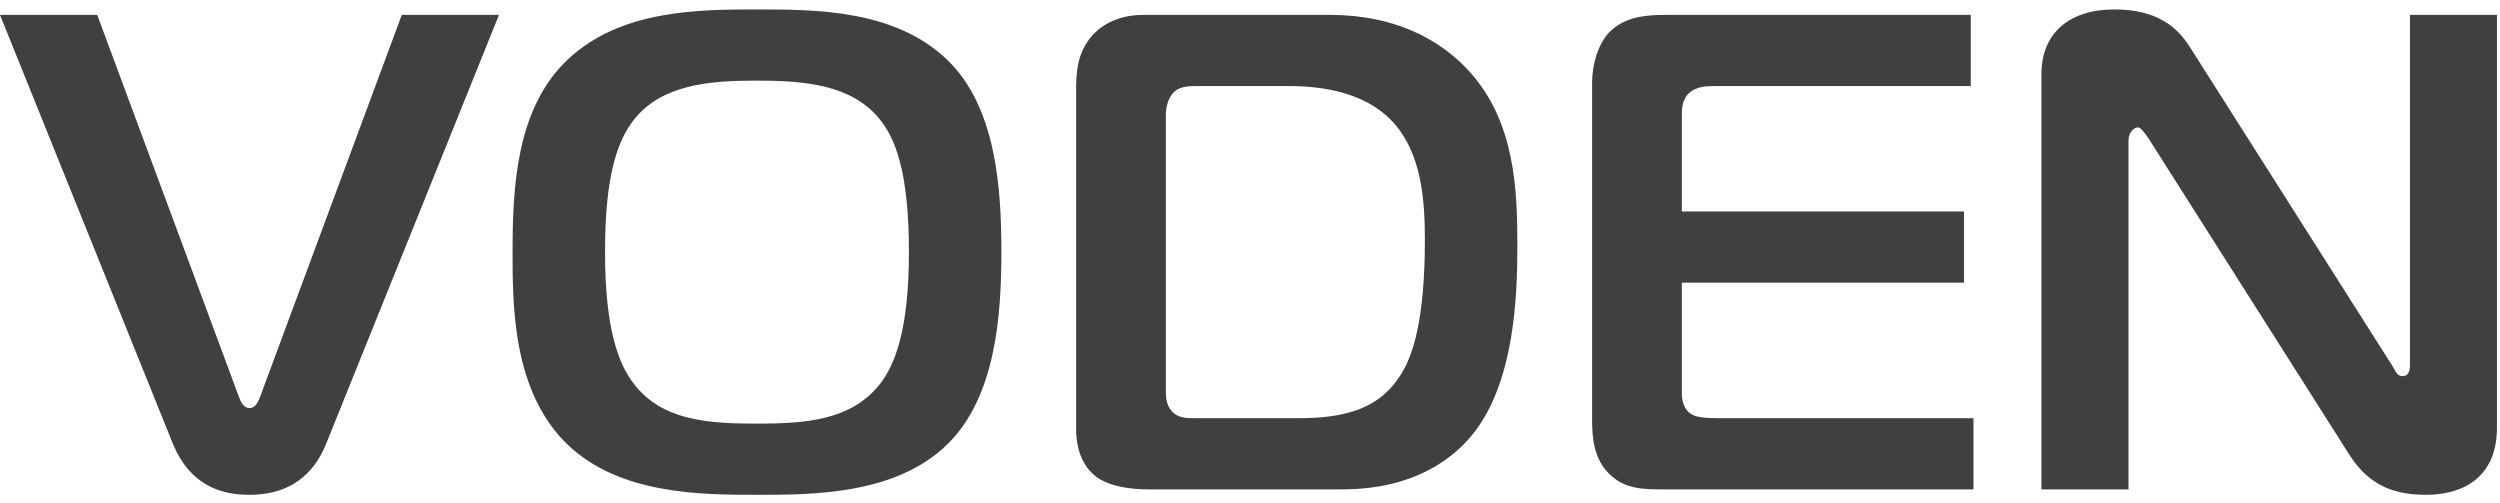 <svg width="144" height="29" viewBox="0 0 144 29" fill="none" xmlns="http://www.w3.org/2000/svg">
<path d="M13.784 22.917C13.862 23.112 14.019 23.503 14.371 23.503C14.723 23.503 14.881 23.112 14.959 22.917L23.143 0.857H28.743L18.797 25.533C18.287 26.821 17.152 28.5 14.372 28.5C13.119 28.5 11.044 28.226 9.947 25.533L0 0.857H5.6L13.784 22.917Z" fill="#404040"/>
<path d="M54.548 3.434C57.406 6.168 57.68 10.93 57.68 14.523C57.68 18.116 57.367 22.878 54.548 25.611C51.572 28.501 46.794 28.501 43.622 28.501C40.45 28.501 35.711 28.501 32.696 25.611C29.524 22.566 29.524 17.607 29.524 14.523C29.524 10.814 29.72 6.246 32.696 3.434C35.751 0.545 40.293 0.545 43.622 0.545C46.951 0.545 51.532 0.545 54.548 3.434ZM36.534 22.136C38.14 24.206 40.724 24.401 43.583 24.401C46.442 24.401 49.026 24.206 50.67 22.136C51.571 21.004 52.354 18.934 52.354 14.523C52.354 9.798 51.532 7.924 50.67 6.869C49.065 4.879 46.363 4.643 43.583 4.643C40.803 4.643 38.14 4.878 36.534 6.869C35.477 8.197 34.85 10.344 34.85 14.523C34.85 18.973 35.634 21.004 36.534 22.136Z" fill="#404040"/>
<path d="M66.176 28.188C64.14 28.188 63.317 27.602 63.12 27.445C62.612 27.055 61.985 26.235 61.985 24.712V5.23C61.985 4.216 62.024 3.044 62.925 2.029C63.316 1.599 64.217 0.857 65.862 0.857H76.592C80.39 0.857 82.975 2.302 84.62 4.098C87.282 7.027 87.4 10.931 87.4 14.211C87.4 17.177 87.205 21.863 84.972 24.831C83.876 26.275 81.605 28.188 77.297 28.188H66.176V28.188ZM67.154 22.214C67.154 22.76 67.116 23.268 67.507 23.697C67.859 24.088 68.368 24.088 68.838 24.088H74.79C77.648 24.088 79.528 23.463 80.703 21.55C81.369 20.496 82.073 18.466 82.073 13.82C82.073 11.477 81.878 8.744 80.154 6.948C78.588 5.308 76.12 4.957 74.28 4.957H68.915C68.602 4.957 68.054 4.957 67.701 5.23C67.388 5.465 67.154 6.012 67.154 6.597V22.215L67.154 22.214Z" fill="#404040"/>
<path d="M95.856 28.188C94.681 28.188 93.624 28.188 92.723 27.329C91.783 26.431 91.705 25.182 91.705 24.127V4.762C91.705 3.668 92.058 2.576 92.645 1.912C93.546 0.935 94.878 0.858 95.935 0.858H113.517V4.957H98.715C98.245 4.957 97.697 4.996 97.305 5.348C96.874 5.738 96.874 6.285 96.874 6.675V12.18H113.125V16.28H96.874V22.683C96.874 23.112 97.031 23.542 97.266 23.737C97.579 24.05 98.206 24.089 99.028 24.089H113.673V28.188H95.855L95.856 28.188Z" fill="#404040"/>
<path d="M143.824 24.634C143.824 27.407 141.984 28.5 139.751 28.5C138.107 28.5 136.54 28.11 135.326 26.196L123.775 8.003C123.384 7.417 123.227 7.339 123.148 7.339C122.952 7.339 122.6 7.574 122.6 8.119V28.188H117.588V4.254C117.588 1.911 119.193 0.544 121.778 0.544C124.206 0.544 125.381 1.52 126.125 2.692L137.755 21.003C137.95 21.277 138.029 21.666 138.382 21.666C138.812 21.666 138.812 21.198 138.812 21.003V0.857H143.825V24.635L143.824 24.634Z" fill="#404040"/>
</svg>

